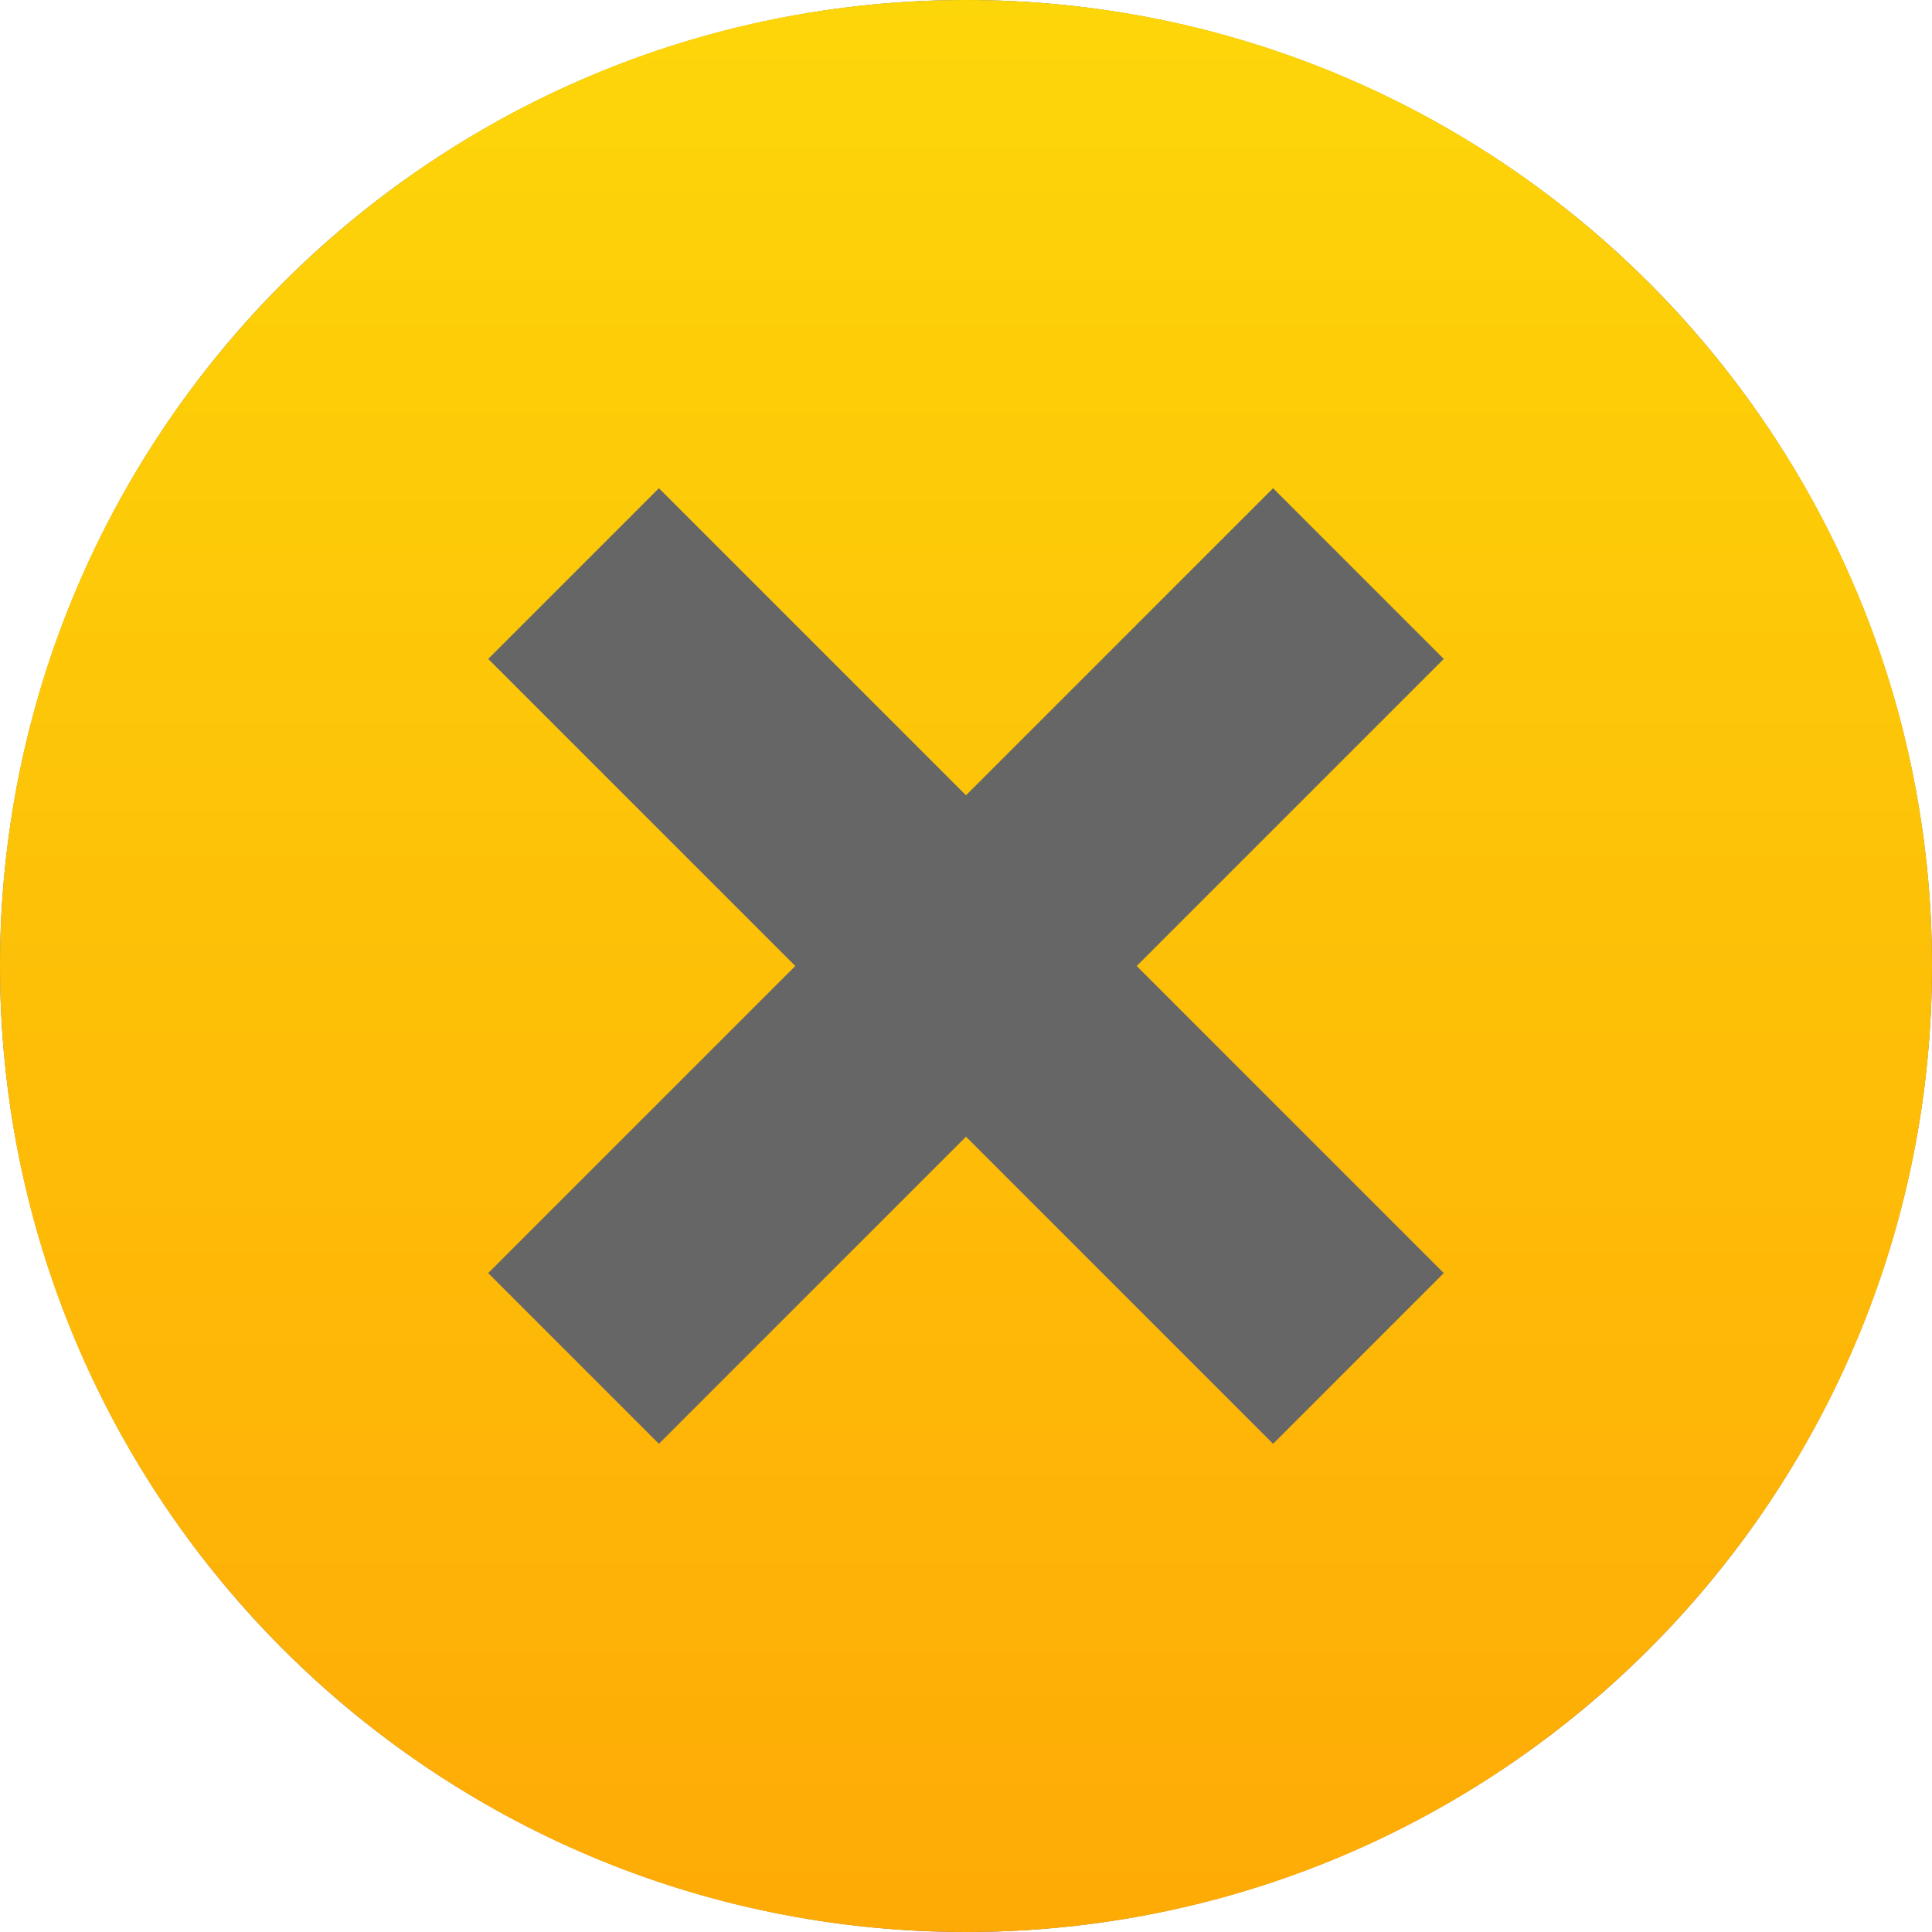 <?xml version="1.0" encoding="UTF-8"?>
<svg width="36px" height="36px" viewBox="0 0 36 36" version="1.1" xmlns="http://www.w3.org/2000/svg" xmlns:xlink="http://www.w3.org/1999/xlink">
    <!-- Generator: Sketch 59.1 (86144) - https://sketch.com -->
    <title>Group 137</title>
    <desc>Created with Sketch.</desc>
    <defs>
        <linearGradient x1="56.567%" y1="100%" x2="56.567%" y2="0%" id="linearGradient-1">
            <stop stop-color="#FEAA06" offset="0%"></stop>
            <stop stop-color="#FDD609" offset="100%"></stop>
        </linearGradient>
    </defs>
    <g id="Page-1" stroke="none" stroke-width="1" fill="none" fill-rule="evenodd">
        <g id="Group-137">
            <circle id="Oval" fill-opacity="0.6" fill="#000000" cx="18" cy="18" r="18"></circle>
            <path d="M18,0 C8.059,0 0,8.059 0,18 C0,27.941 8.059,36 18,36 C27.941,36 36,27.941 36,18 C36,8.059 27.941,0 18,0 Z M26.903,23.722 L23.722,26.903 L18,21.181 L12.278,26.903 L9.097,23.722 L14.819,18 L9.097,12.278 L12.278,9.097 L18,14.819 L23.722,9.097 L26.903,12.278 L21.181,18 L26.903,23.722 Z" id="Shape" fill="url(#linearGradient-1)" fill-rule="nonzero"></path>
        </g>
    </g>
</svg>